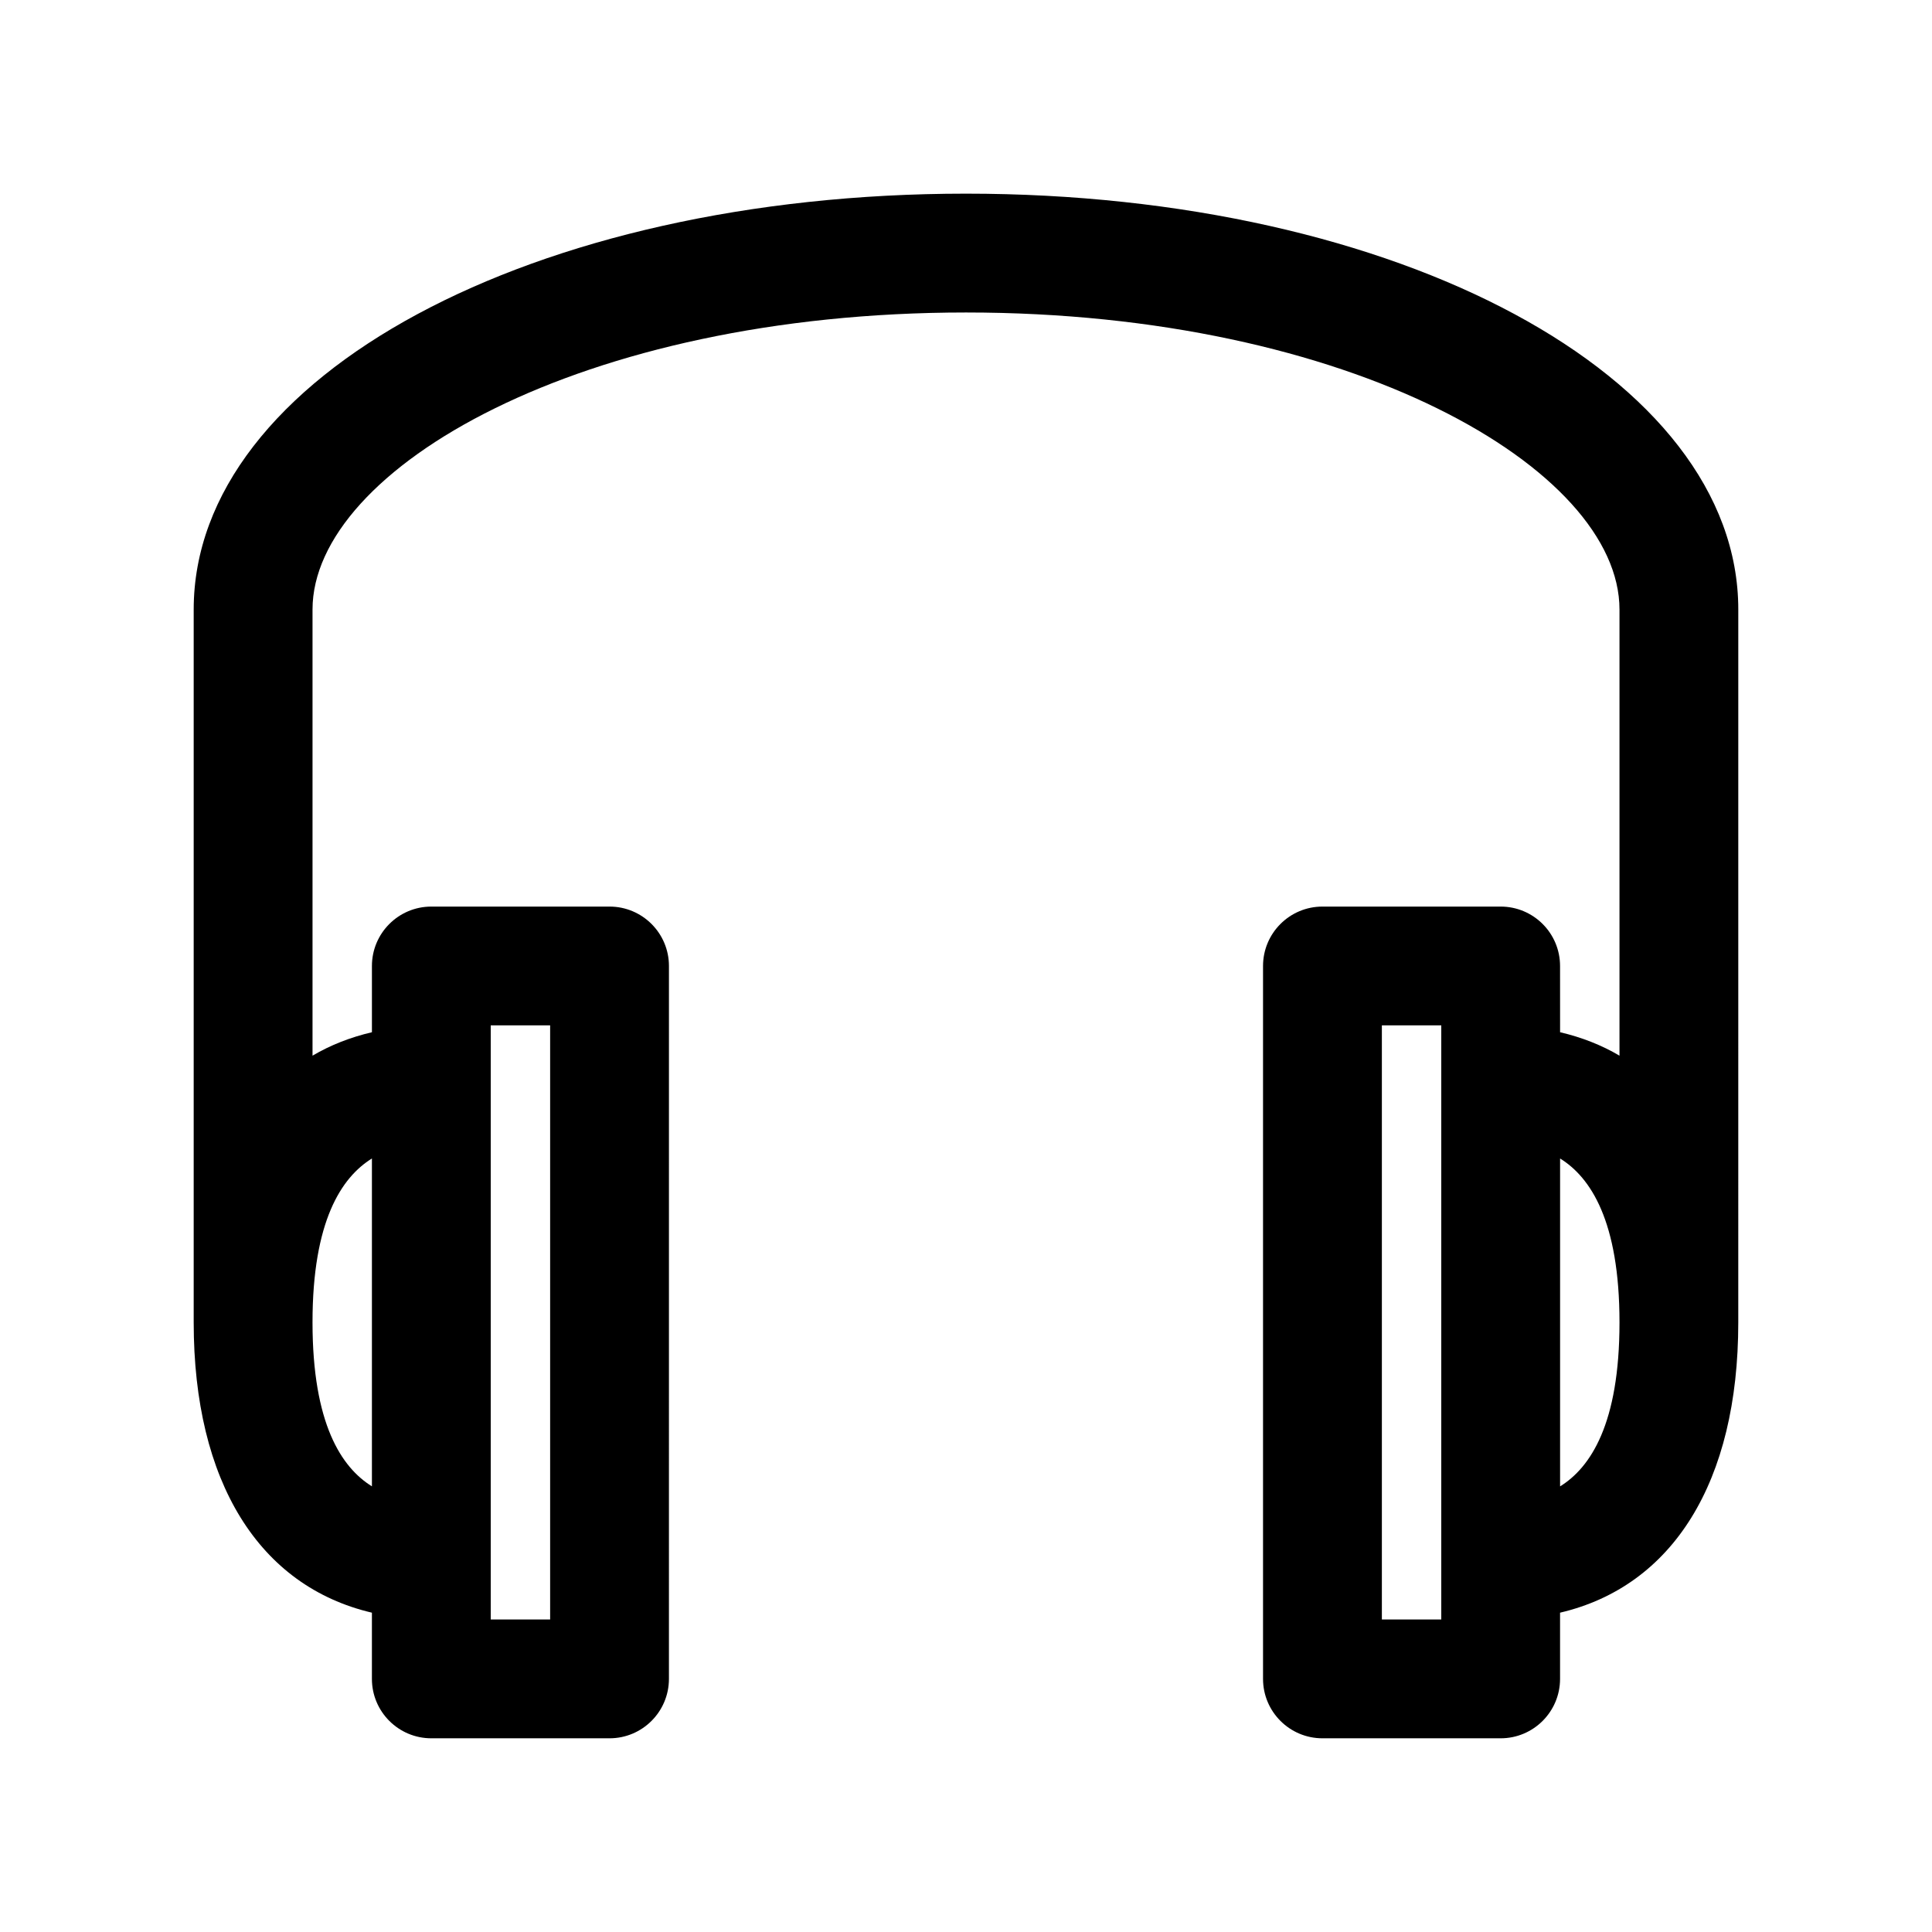 <?xml version="1.0" encoding="UTF-8"?>
<!-- Uploaded to: ICON Repo, www.svgrepo.com, Generator: ICON Repo Mixer Tools -->
<svg fill="#000000" width="800px" height="800px" version="1.1" viewBox="144 144 512 512" xmlns="http://www.w3.org/2000/svg">
 <path d="m400 195.32c-114.77 0-204.67 48.406-204.67 110.21v188.93c0 42.312 17.383 69.918 47.23 76.918v17.547c0 8.691 7.055 15.742 15.742 15.742h47.23c8.691 0 15.742-7.055 15.742-15.742l0.004-188.93c0-8.691-7.055-15.742-15.742-15.742h-47.23c-8.691 0-15.742 7.055-15.742 15.742v17.555c-5.707 1.34-10.98 3.402-15.742 6.211v-118.23c0-37.227 71.125-78.719 173.18-78.719 102.05 0 173.18 41.484 173.18 78.719v118.23c-4.754-2.809-10.027-4.871-15.742-6.211l-0.008-17.555c0-8.691-7.055-15.742-15.742-15.742h-47.23c-8.691 0-15.742 7.055-15.742 15.742v188.93c0 8.691 7.055 15.742 15.742 15.742h47.23c8.691 0 15.742-7.055 15.742-15.742v-17.547c29.852-7 47.23-34.605 47.23-76.918l0.004-188.93c0-61.805-89.898-110.21-204.67-110.21zm-125.95 220.41h15.742v157.45h-15.742zm-31.488 35.281v86.883c-8.055-4.992-15.742-16.547-15.742-43.445-0.004-26.898 7.688-38.445 15.742-43.438zm283.39 122.17h-15.742v-157.45h15.742zm31.488-35.273v-86.895c8.055 4.992 15.742 16.547 15.742 43.445 0.004 26.902-7.688 38.457-15.742 43.449z"/>
</svg>
